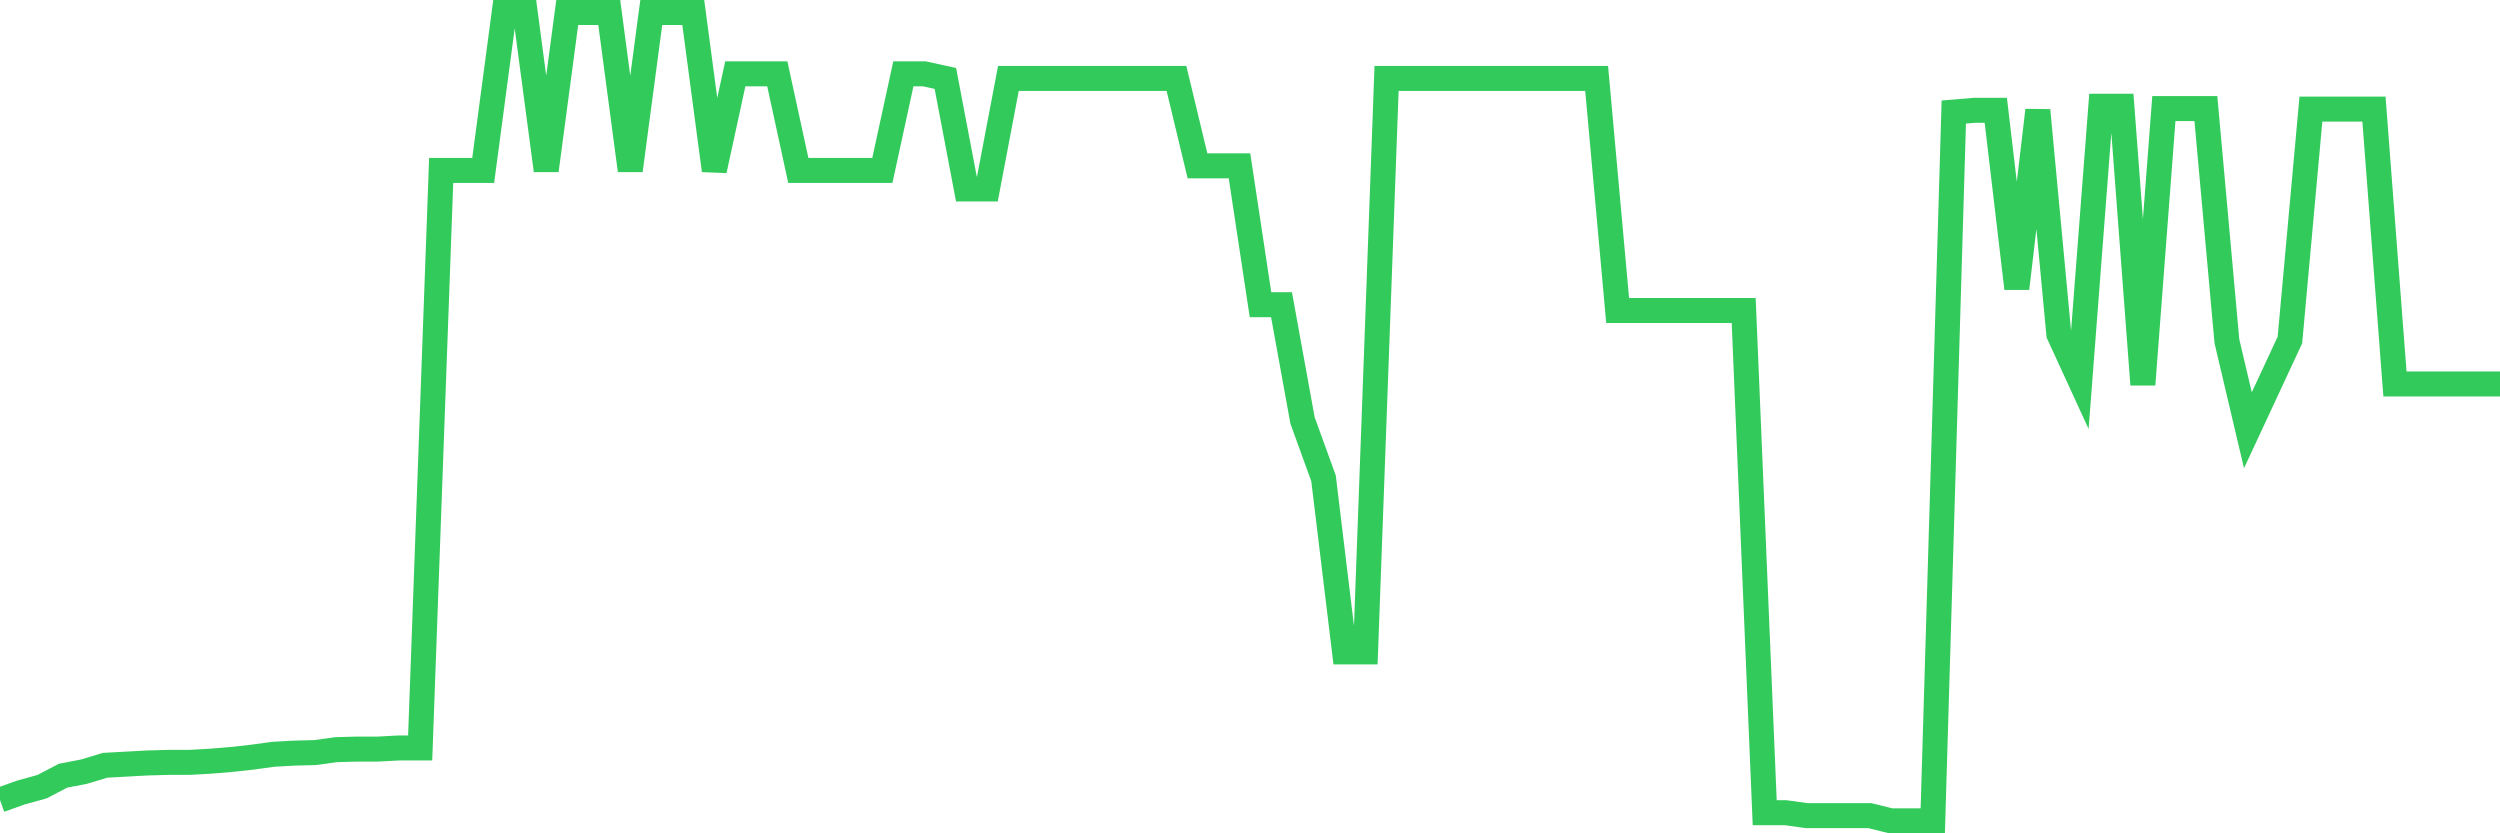 <svg
  xmlns="http://www.w3.org/2000/svg"
  xmlns:xlink="http://www.w3.org/1999/xlink"
  width="120"
  height="40"
  viewBox="0 0 120 40"
  preserveAspectRatio="none"
>
  <polyline
    points="0,38.4 1.008,38.039 2.017,37.761 3.025,37.234 4.034,37.039 5.042,36.734 6.05,36.678 7.059,36.623 8.067,36.595 9.076,36.595 10.084,36.539 11.092,36.456 12.101,36.345 13.109,36.206 14.118,36.15 15.126,36.123 16.134,35.984 17.143,35.956 18.151,35.956 19.16,35.901 20.168,35.901 21.176,8.182 22.185,8.182 23.193,8.182 24.202,0.6 25.21,0.6 26.218,8.182 27.227,0.6 28.235,0.6 29.244,0.6 30.252,8.182 31.261,0.6 32.269,0.6 33.277,0.6 34.286,8.182 35.294,3.544 36.303,3.544 37.311,3.544 38.319,8.182 39.328,8.182 40.336,8.182 41.345,8.182 42.353,8.182 43.361,3.544 44.37,3.544 45.378,3.766 46.387,9.071 47.395,9.071 48.403,3.766 49.412,3.766 50.42,3.766 51.429,3.766 52.437,3.766 53.445,3.766 54.454,3.766 55.462,3.766 56.471,3.766 57.479,7.96 58.487,7.96 59.496,7.96 60.504,14.626 61.513,14.626 62.521,20.181 63.529,22.958 64.538,31.29 65.546,31.29 66.555,3.766 67.563,3.766 68.571,3.766 69.58,3.766 70.588,3.766 71.597,3.766 72.605,3.766 73.613,3.766 74.622,3.766 75.63,3.766 76.639,3.766 77.647,14.904 78.655,14.904 79.664,14.904 80.672,14.904 81.681,14.904 82.689,14.904 83.697,14.904 84.706,39.011 85.714,39.011 86.723,39.15 87.731,39.15 88.739,39.15 89.748,39.15 90.756,39.4 91.765,39.4 92.773,39.4 93.782,5.377 94.79,5.294 95.798,5.294 96.807,13.848 97.815,5.294 98.824,16.042 99.832,18.236 100.84,5.099 101.849,5.099 102.857,18.459 103.866,5.21 104.874,5.21 105.882,5.21 106.891,16.376 107.899,20.653 108.908,18.486 109.916,16.32 110.924,5.238 111.933,5.238 112.941,5.238 113.95,5.238 114.958,18.431 115.966,18.431 116.975,18.431 117.983,18.431 118.992,18.431 120,18.431"
    fill="none"
    stroke="#32ca5b"
    stroke-width="1.2"
  >
  </polyline>
</svg>